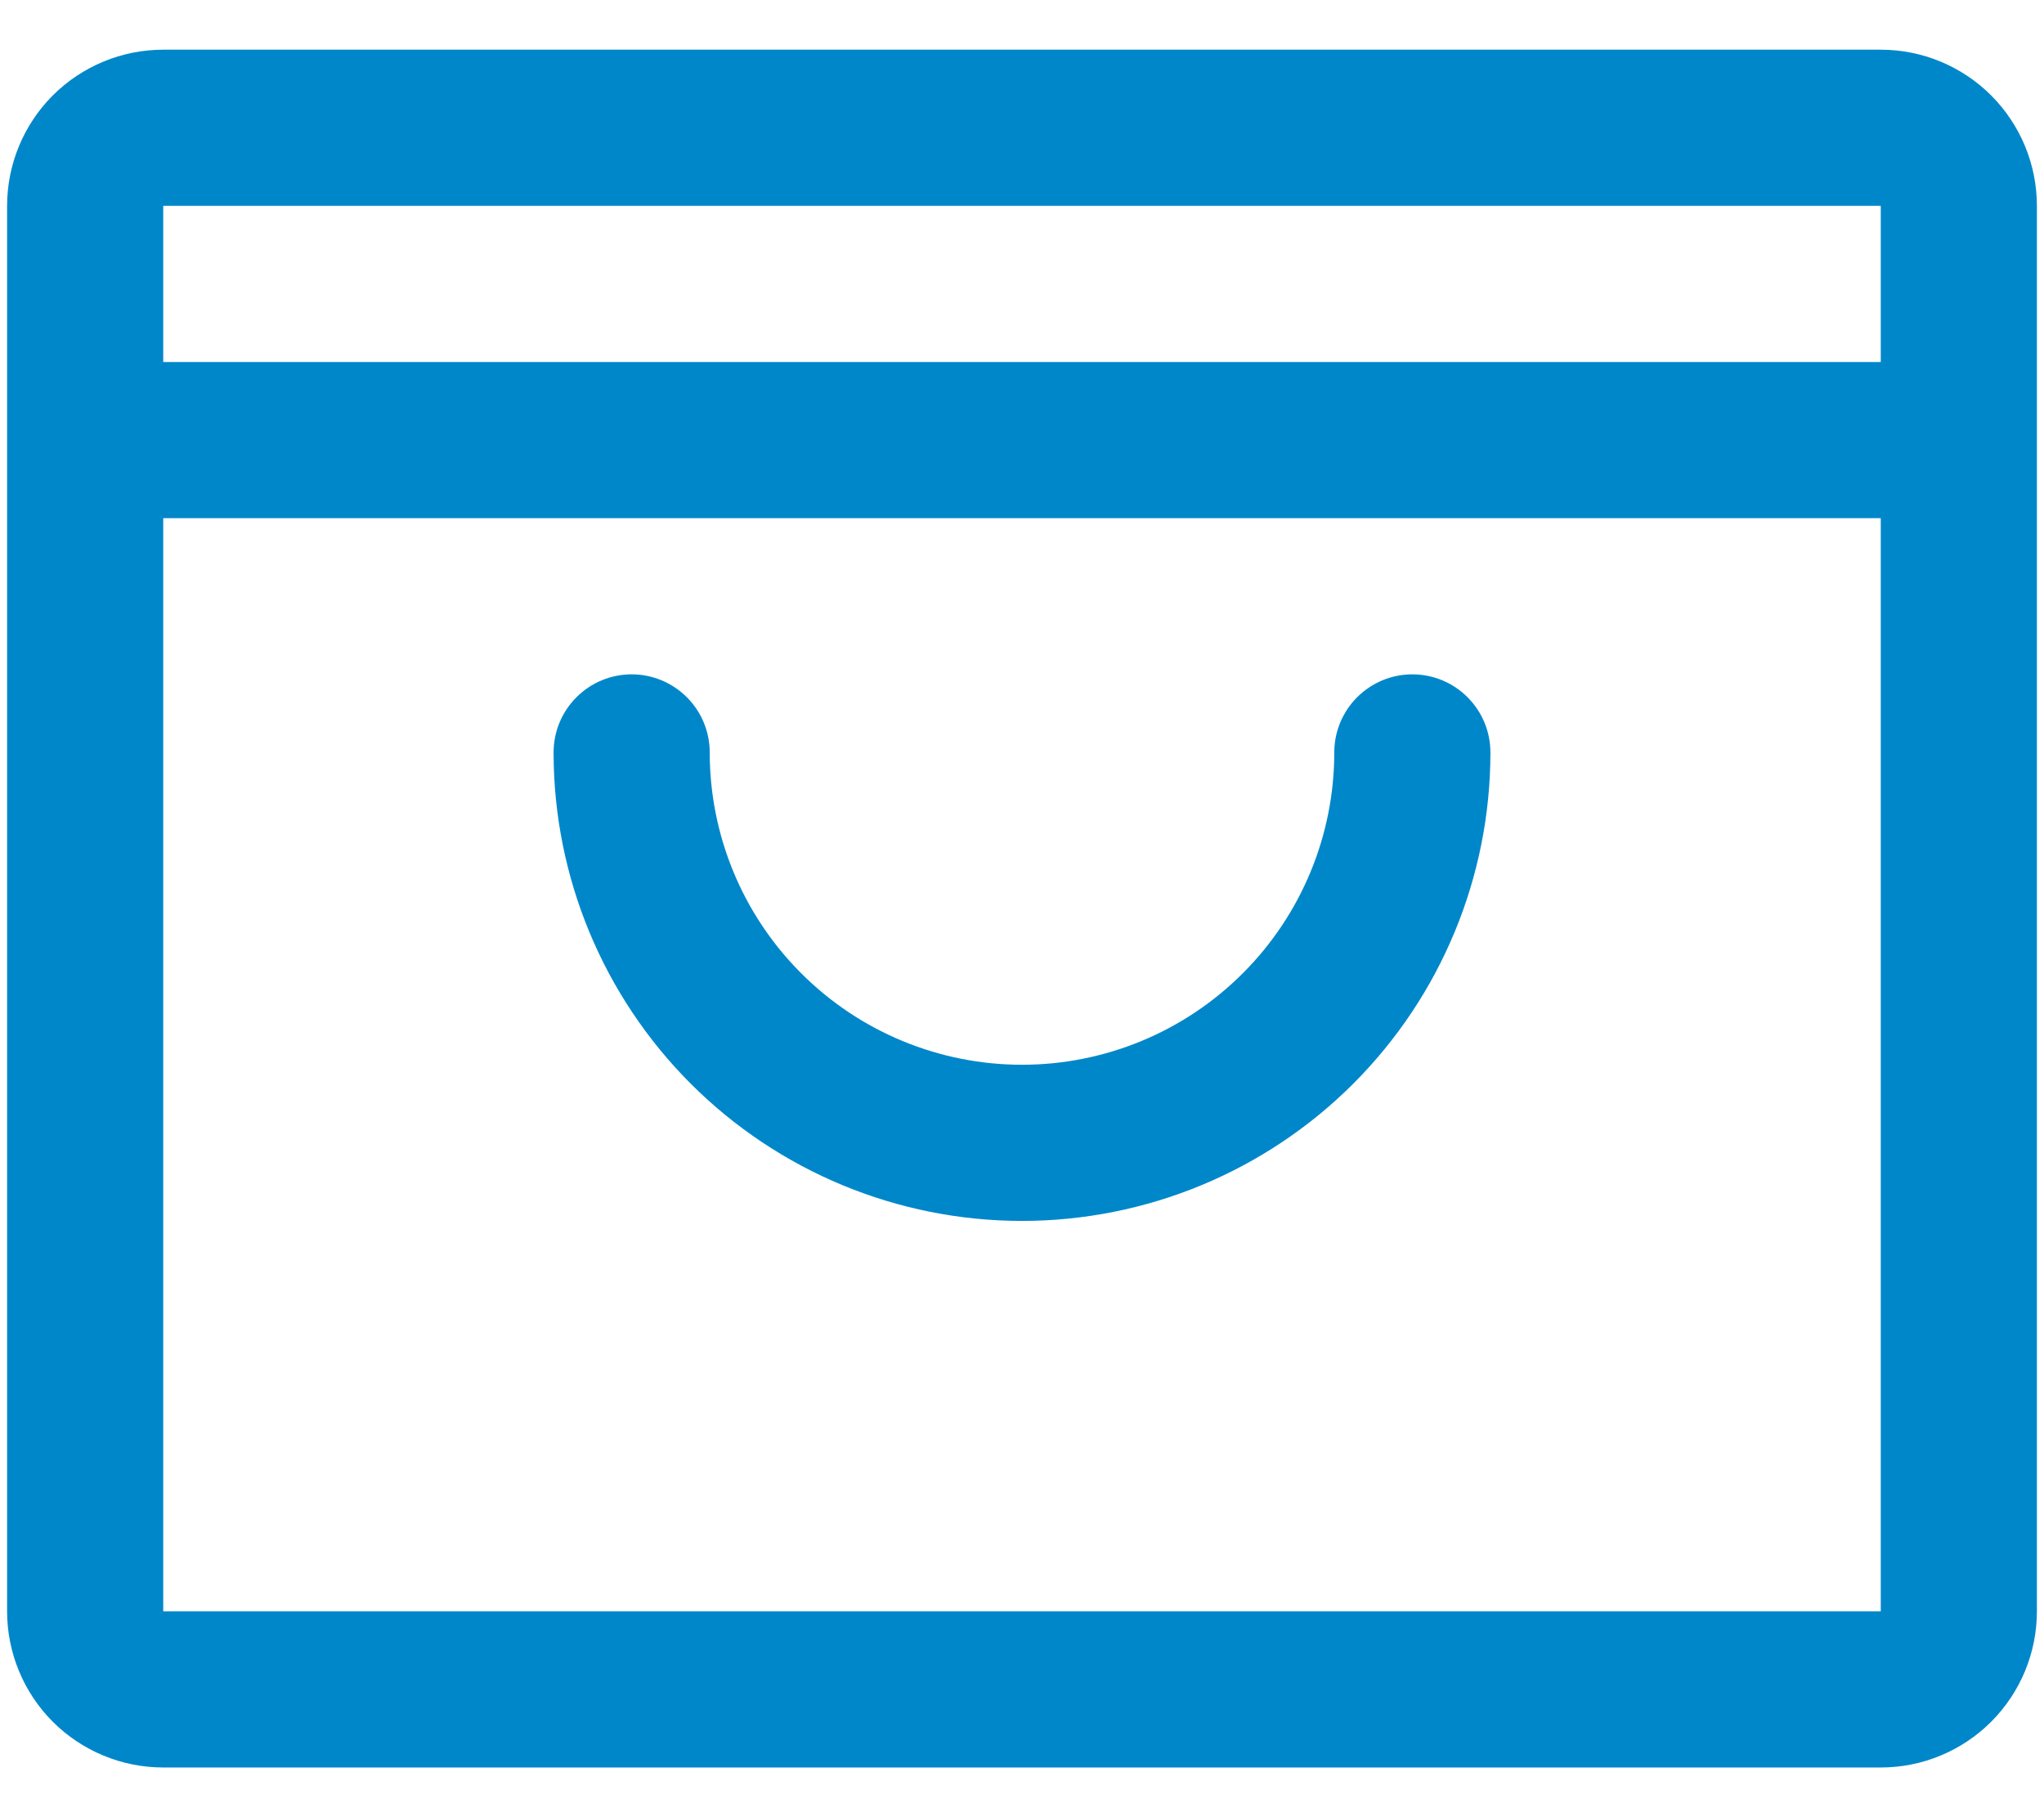 <?xml version="1.0" encoding="UTF-8"?>
<svg xmlns="http://www.w3.org/2000/svg" width="36" height="32" viewBox="0 0 36 32" fill="none">
  <path d="M33.125 0.875H2.875C2.146 0.875 1.446 1.165 0.93 1.68C0.415 2.196 0.125 2.896 0.125 3.625V28.375C0.125 29.104 0.415 29.804 0.93 30.32C1.446 30.835 2.146 31.125 2.875 31.125H33.125C33.854 31.125 34.554 30.835 35.069 30.32C35.585 29.804 35.875 29.104 35.875 28.375V3.625C35.875 2.896 35.585 2.196 35.069 1.68C34.554 1.165 33.854 0.875 33.125 0.875ZM33.125 3.625V6.375H2.875V3.625H33.125ZM33.125 28.375H2.875V9.125H33.125V28.375ZM26.25 13.25C26.25 15.438 25.381 17.537 23.834 19.084C22.287 20.631 20.188 21.5 18 21.5C15.812 21.5 13.713 20.631 12.166 19.084C10.619 17.537 9.75 15.438 9.75 13.25C9.75 12.885 9.895 12.536 10.153 12.278C10.411 12.02 10.76 11.875 11.125 11.875C11.49 11.875 11.839 12.02 12.097 12.278C12.355 12.536 12.5 12.885 12.5 13.25C12.5 14.709 13.079 16.108 14.111 17.139C15.142 18.171 16.541 18.75 18 18.75C19.459 18.75 20.858 18.171 21.889 17.139C22.921 16.108 23.5 14.709 23.5 13.25C23.5 12.885 23.645 12.536 23.903 12.278C24.161 12.02 24.51 11.875 24.875 11.875C25.24 11.875 25.589 12.02 25.847 12.278C26.105 12.536 26.25 12.885 26.25 13.25Z" fill="#0087CA"></path>
</svg>
